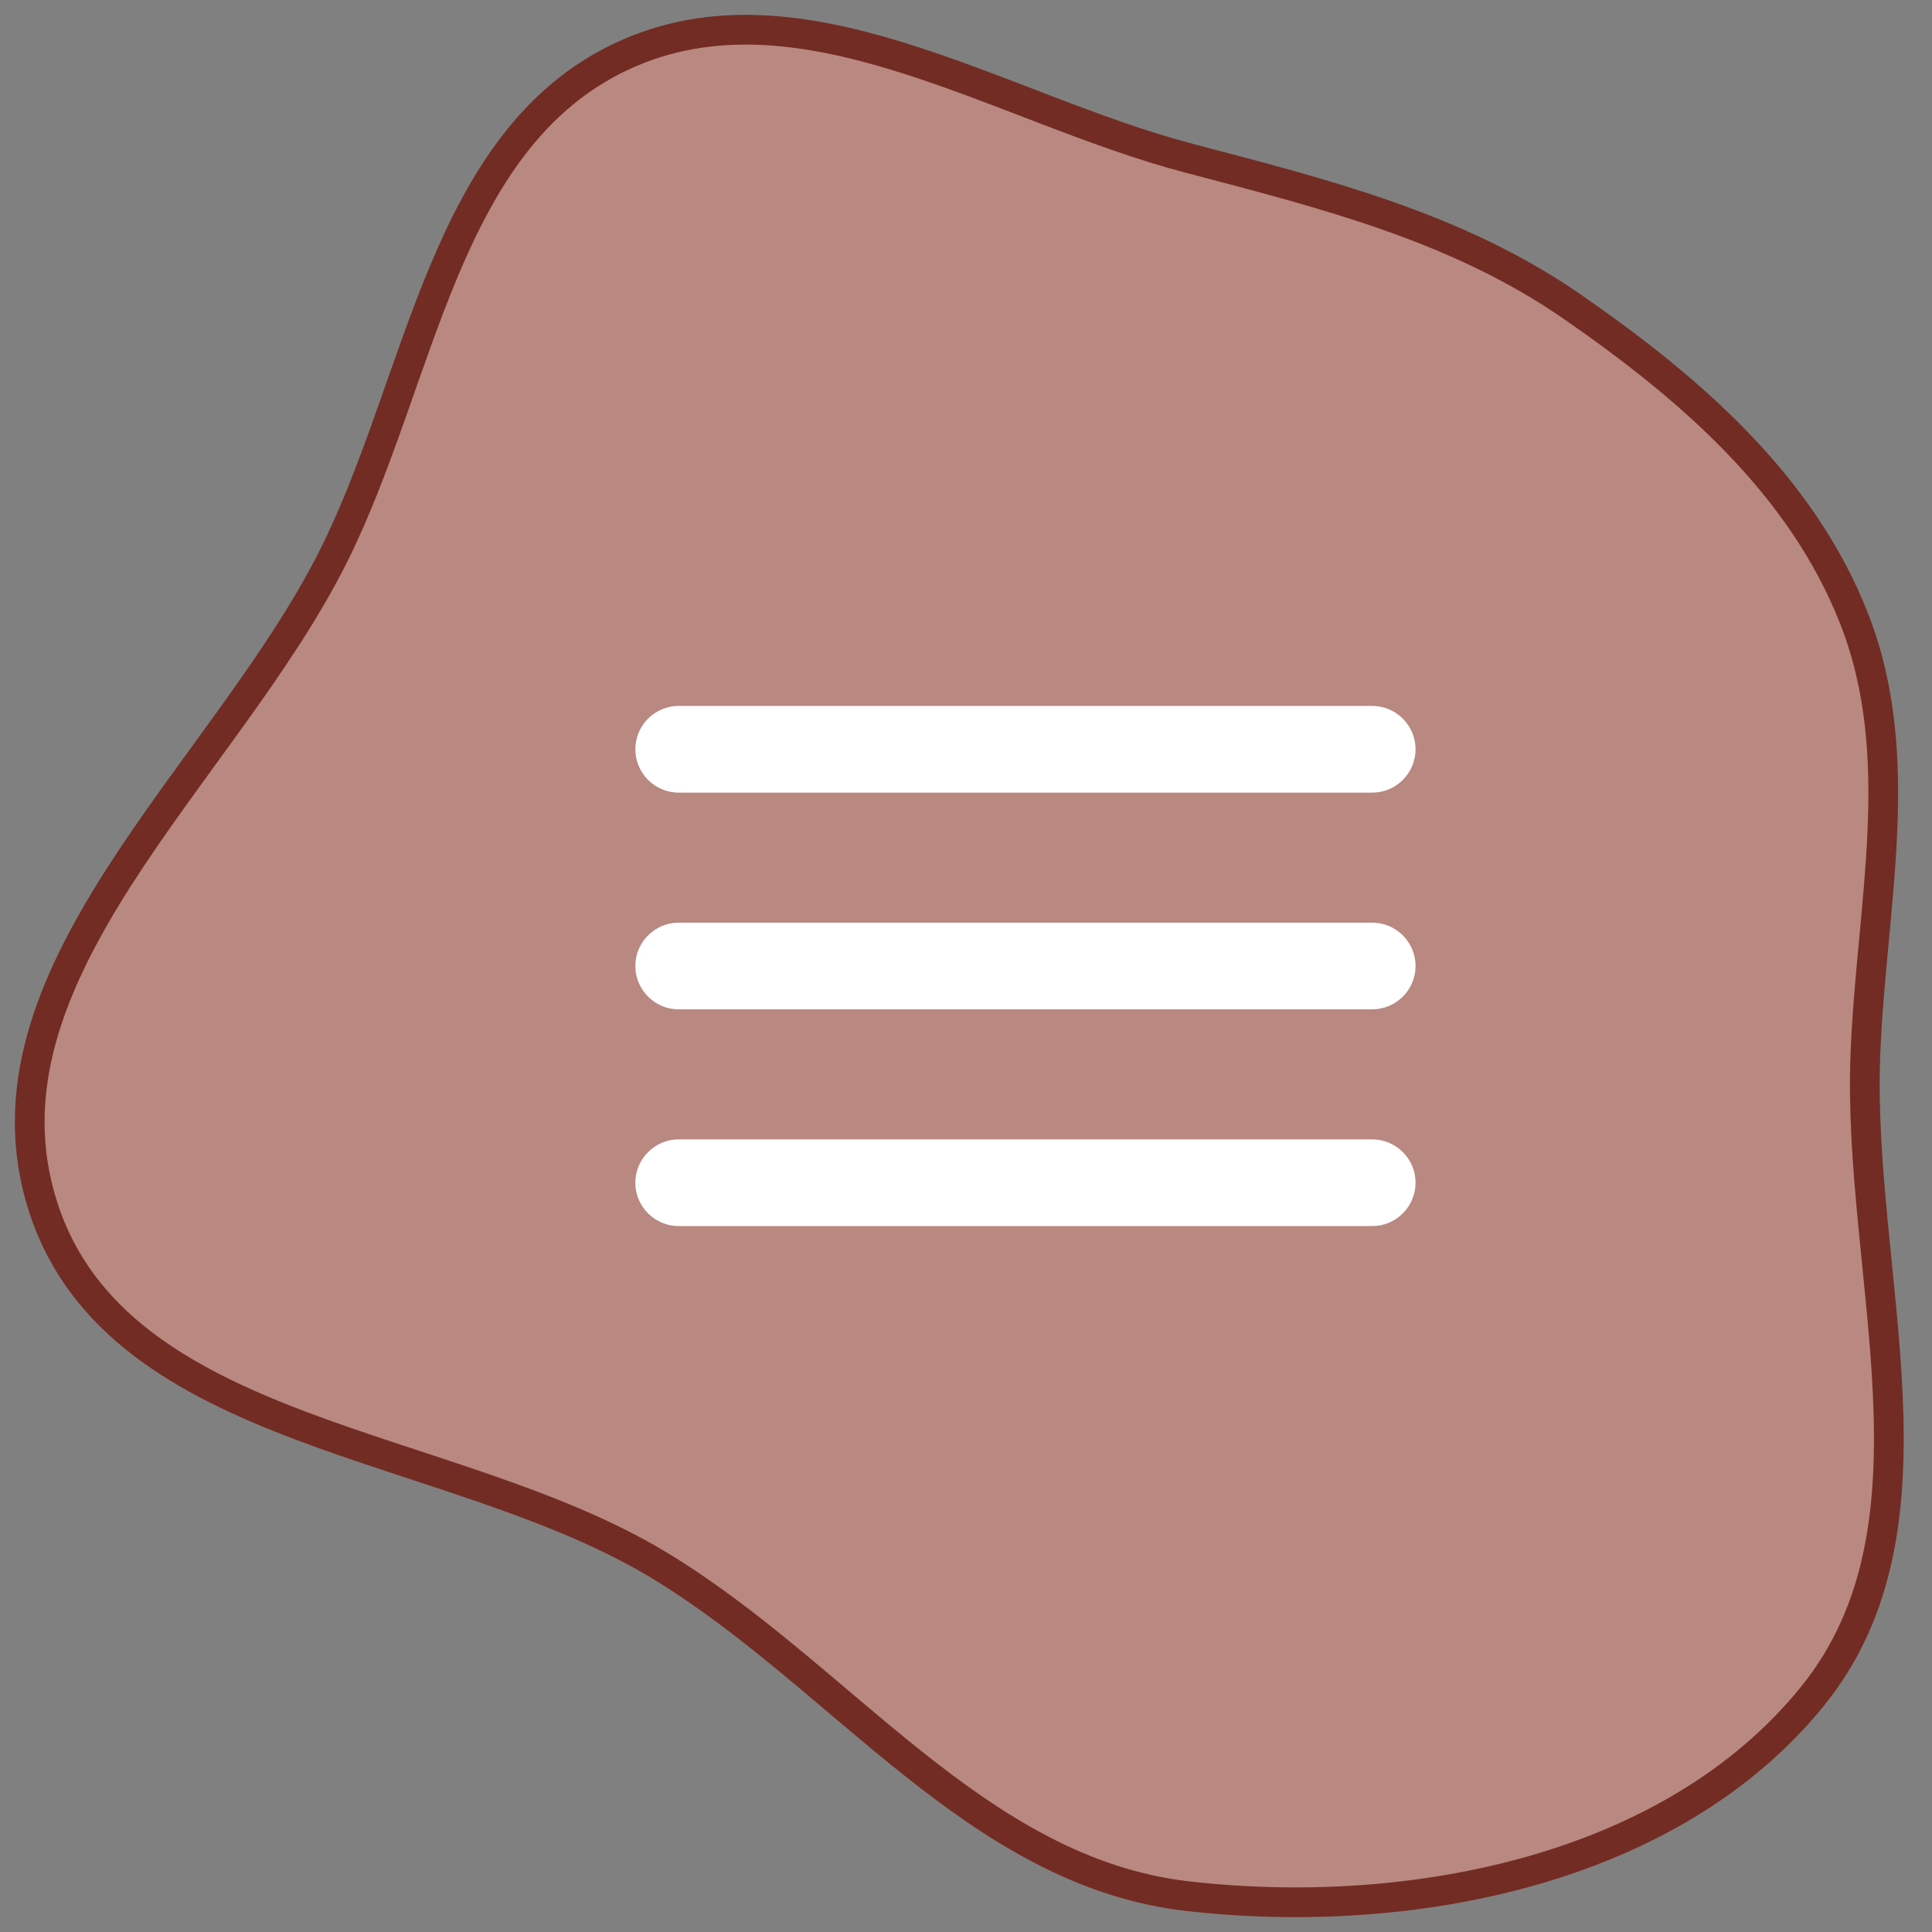 <svg width="65" height="65" viewBox="0 0 65 65" fill="none" xmlns="http://www.w3.org/2000/svg">
<rect x="0" y="0" width="65" height="65" fill="#808080" stroke="none"/>
<path fill-rule="evenodd" clip-rule="evenodd" d="M39.971 5.315C44.548 6.522 48.998 7.622 52.891 10.315C56.868 13.066 60.617 16.313 62.381 20.816C64.212 25.49 62.949 30.486 62.758 35.502C62.476 42.881 65.632 51.291 61 57.042C56.267 62.92 47.47 64.646 39.971 63.796C32.83 62.987 28.298 56.346 22.14 52.64C15.135 48.423 3.965 48.394 1.453 40.613C-1.059 32.829 7.524 26.056 11.199 18.749C14.188 12.807 14.903 4.704 20.93 1.89C26.92 -0.907 33.579 3.63 39.971 5.315Z" fill="#B98881" stroke="#722C23"/>
<path d="M22.833 41.25H46.167C46.969 41.25 47.625 40.594 47.625 39.792C47.625 38.99 46.969 38.333 46.167 38.333H22.833C22.031 38.333 21.375 38.99 21.375 39.792C21.375 40.594 22.031 41.25 22.833 41.25ZM22.833 33.958H46.167C46.969 33.958 47.625 33.302 47.625 32.5C47.625 31.698 46.969 31.042 46.167 31.042H22.833C22.031 31.042 21.375 31.698 21.375 32.5C21.375 33.302 22.031 33.958 22.833 33.958ZM21.375 25.208C21.375 26.01 22.031 26.667 22.833 26.667H46.167C46.969 26.667 47.625 26.01 47.625 25.208C47.625 24.406 46.969 23.75 46.167 23.75H22.833C22.031 23.75 21.375 24.406 21.375 25.208Z" fill="white"/>
</svg>
